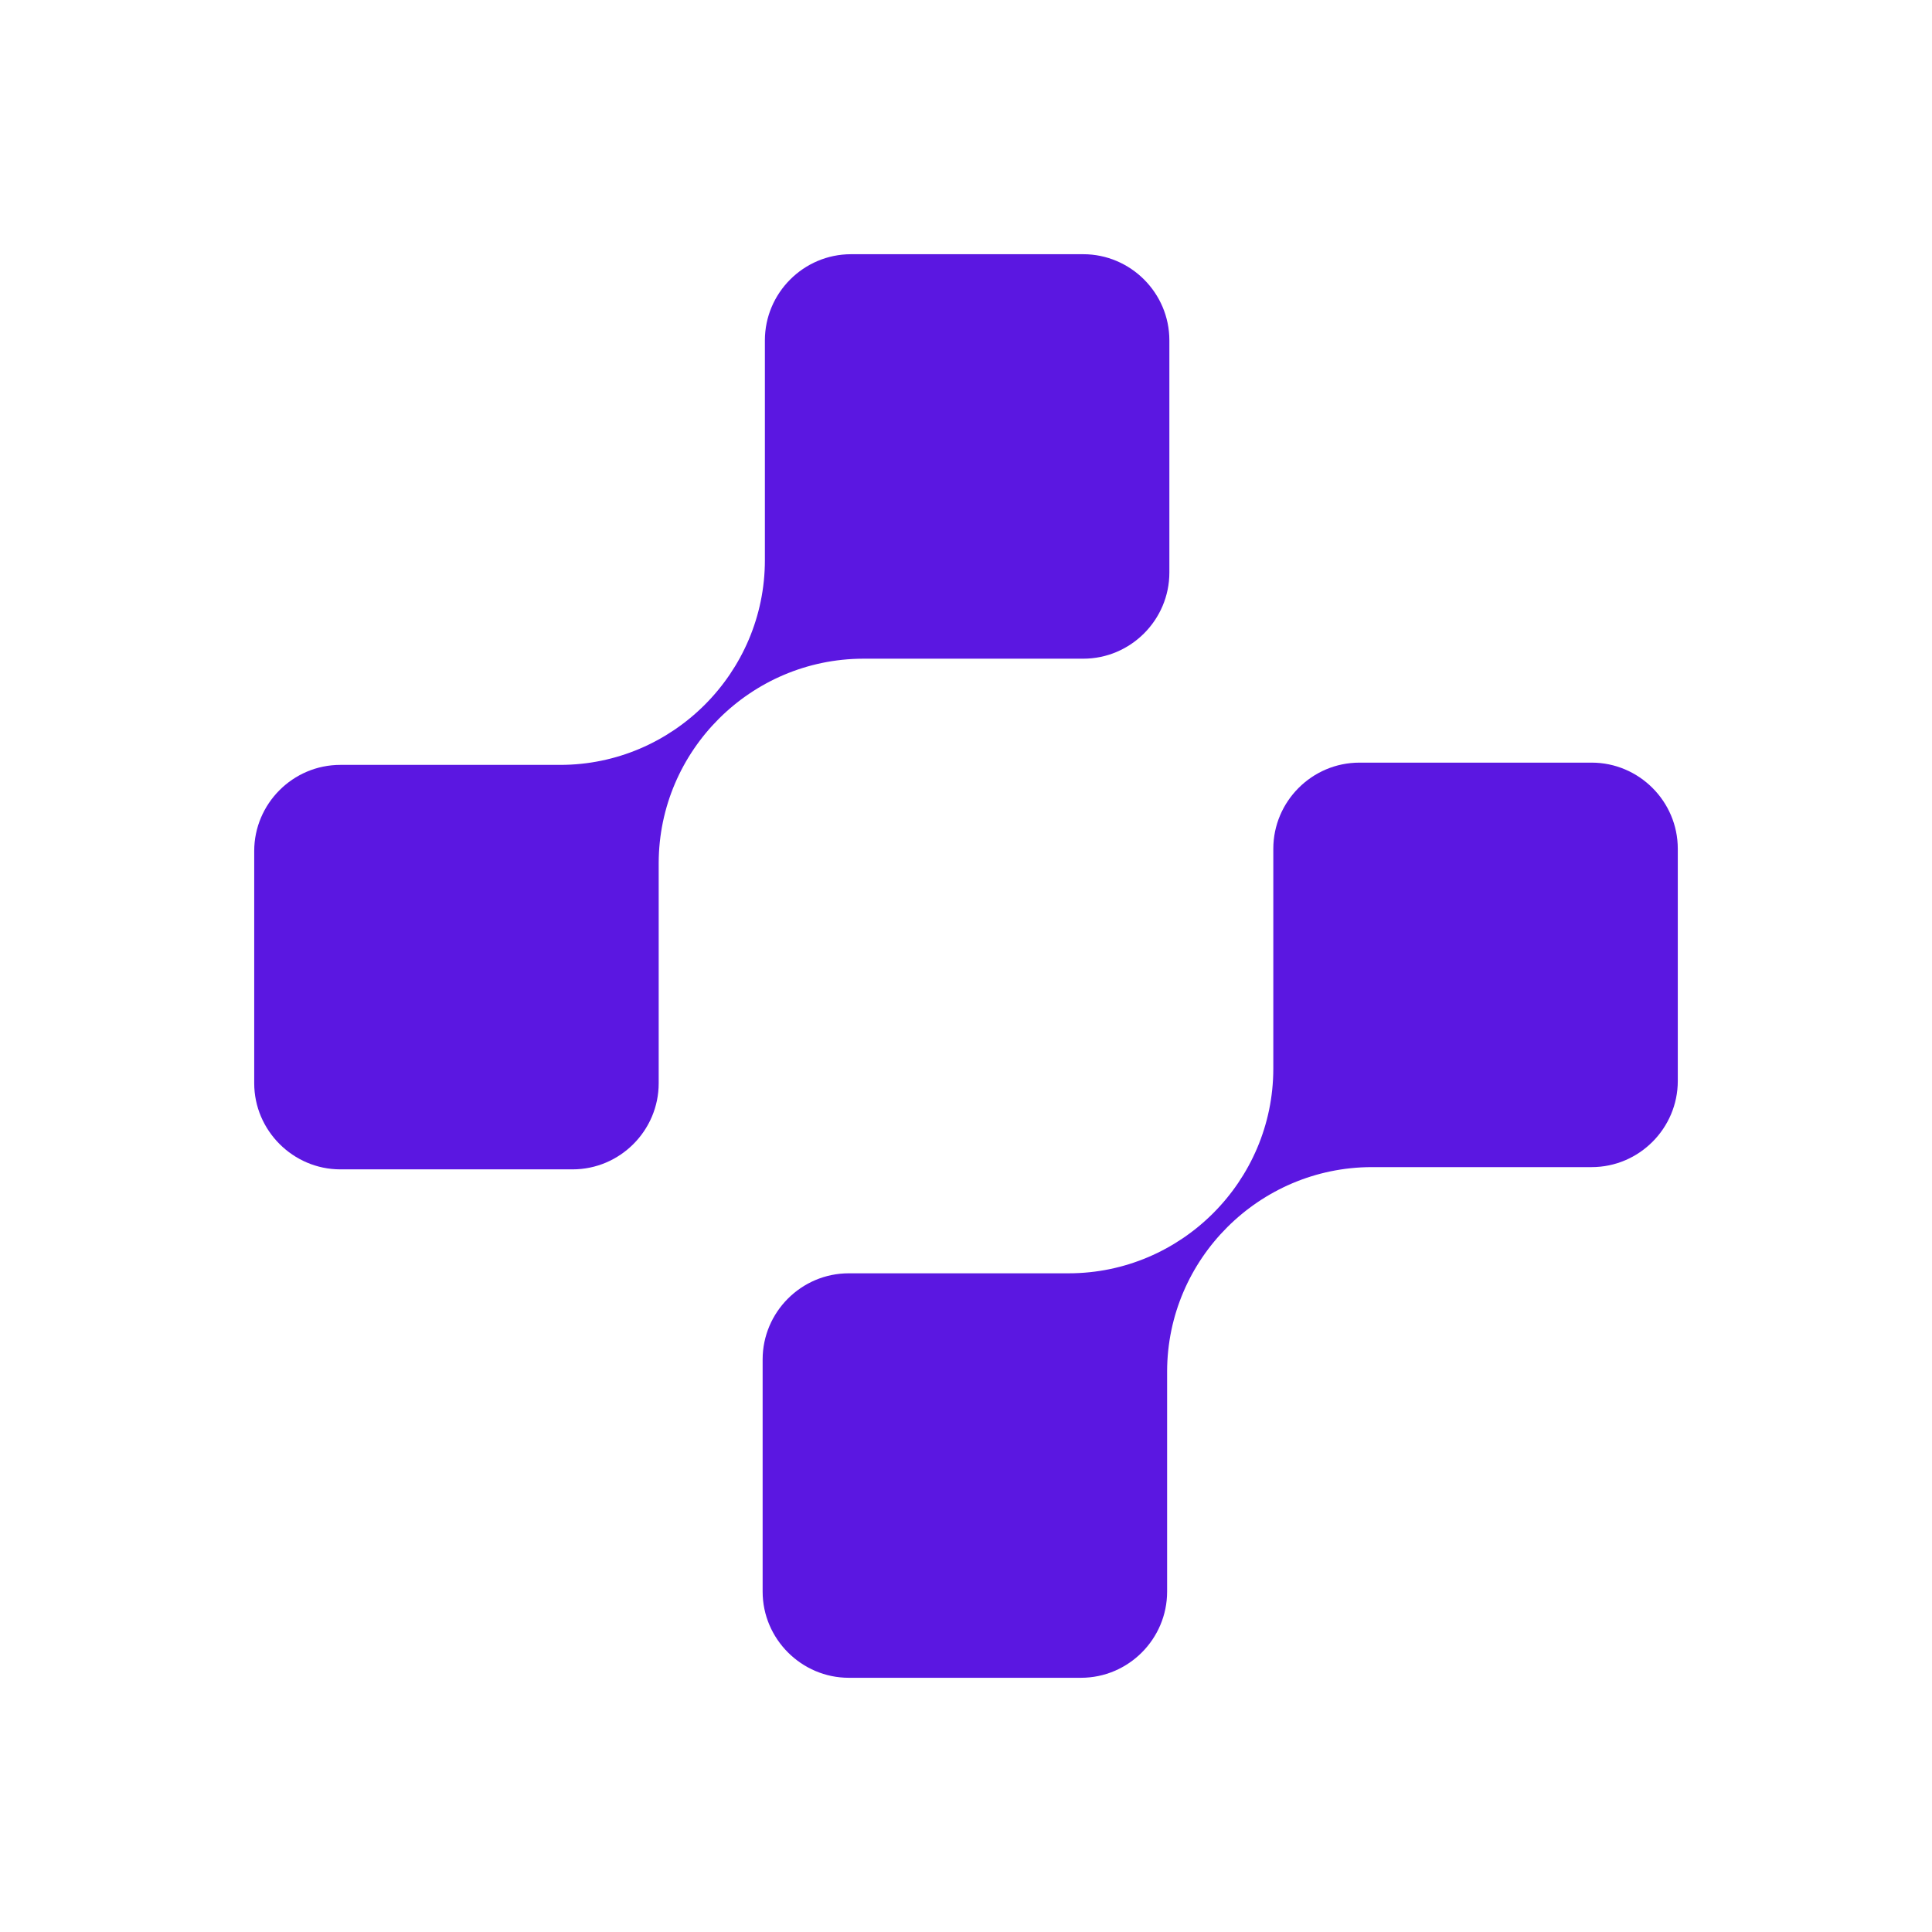 <svg width="190" height="190" viewBox="0 0 190 190" fill="none" xmlns="http://www.w3.org/2000/svg">
<g id="Frame 1">
<path id="Vector" d="M115 56.306C115 60.956 111.202 64.778 106.528 64.778L84.886 64.778C73.834 64.802 64.802 73.81 64.778 84.862L64.778 106.528C64.778 111.178 60.98 115 56.306 115L33.472 115C28.822 115 25 111.178 25 106.528L25 83.694C25 79.044 28.798 75.222 33.472 75.222L55.089 75.222C66.166 75.222 75.222 66.166 75.222 55.089L75.222 33.472C75.222 28.822 79.019 25 83.694 25L106.528 25C111.178 25 115 28.798 115 33.472L115 56.306Z" fill="#5B17E1"/>
<path id="Vector_2" d="M165 106.306C165 110.956 161.202 114.778 156.528 114.778L134.886 114.778C123.834 114.803 114.803 123.81 114.778 134.862L114.778 156.528C114.778 161.178 110.981 165 106.306 165L83.472 165C78.822 165 75 161.178 75 156.528L75 133.694C75 129.044 78.798 125.222 83.472 125.222L105.089 125.222C116.166 125.222 125.222 116.166 125.222 105.089L125.222 83.472C125.222 78.822 129.019 75 133.694 75L156.528 75C161.178 75 165 78.798 165 83.472L165 106.306Z" fill="#5B17E1"/>
</g>
</svg>
